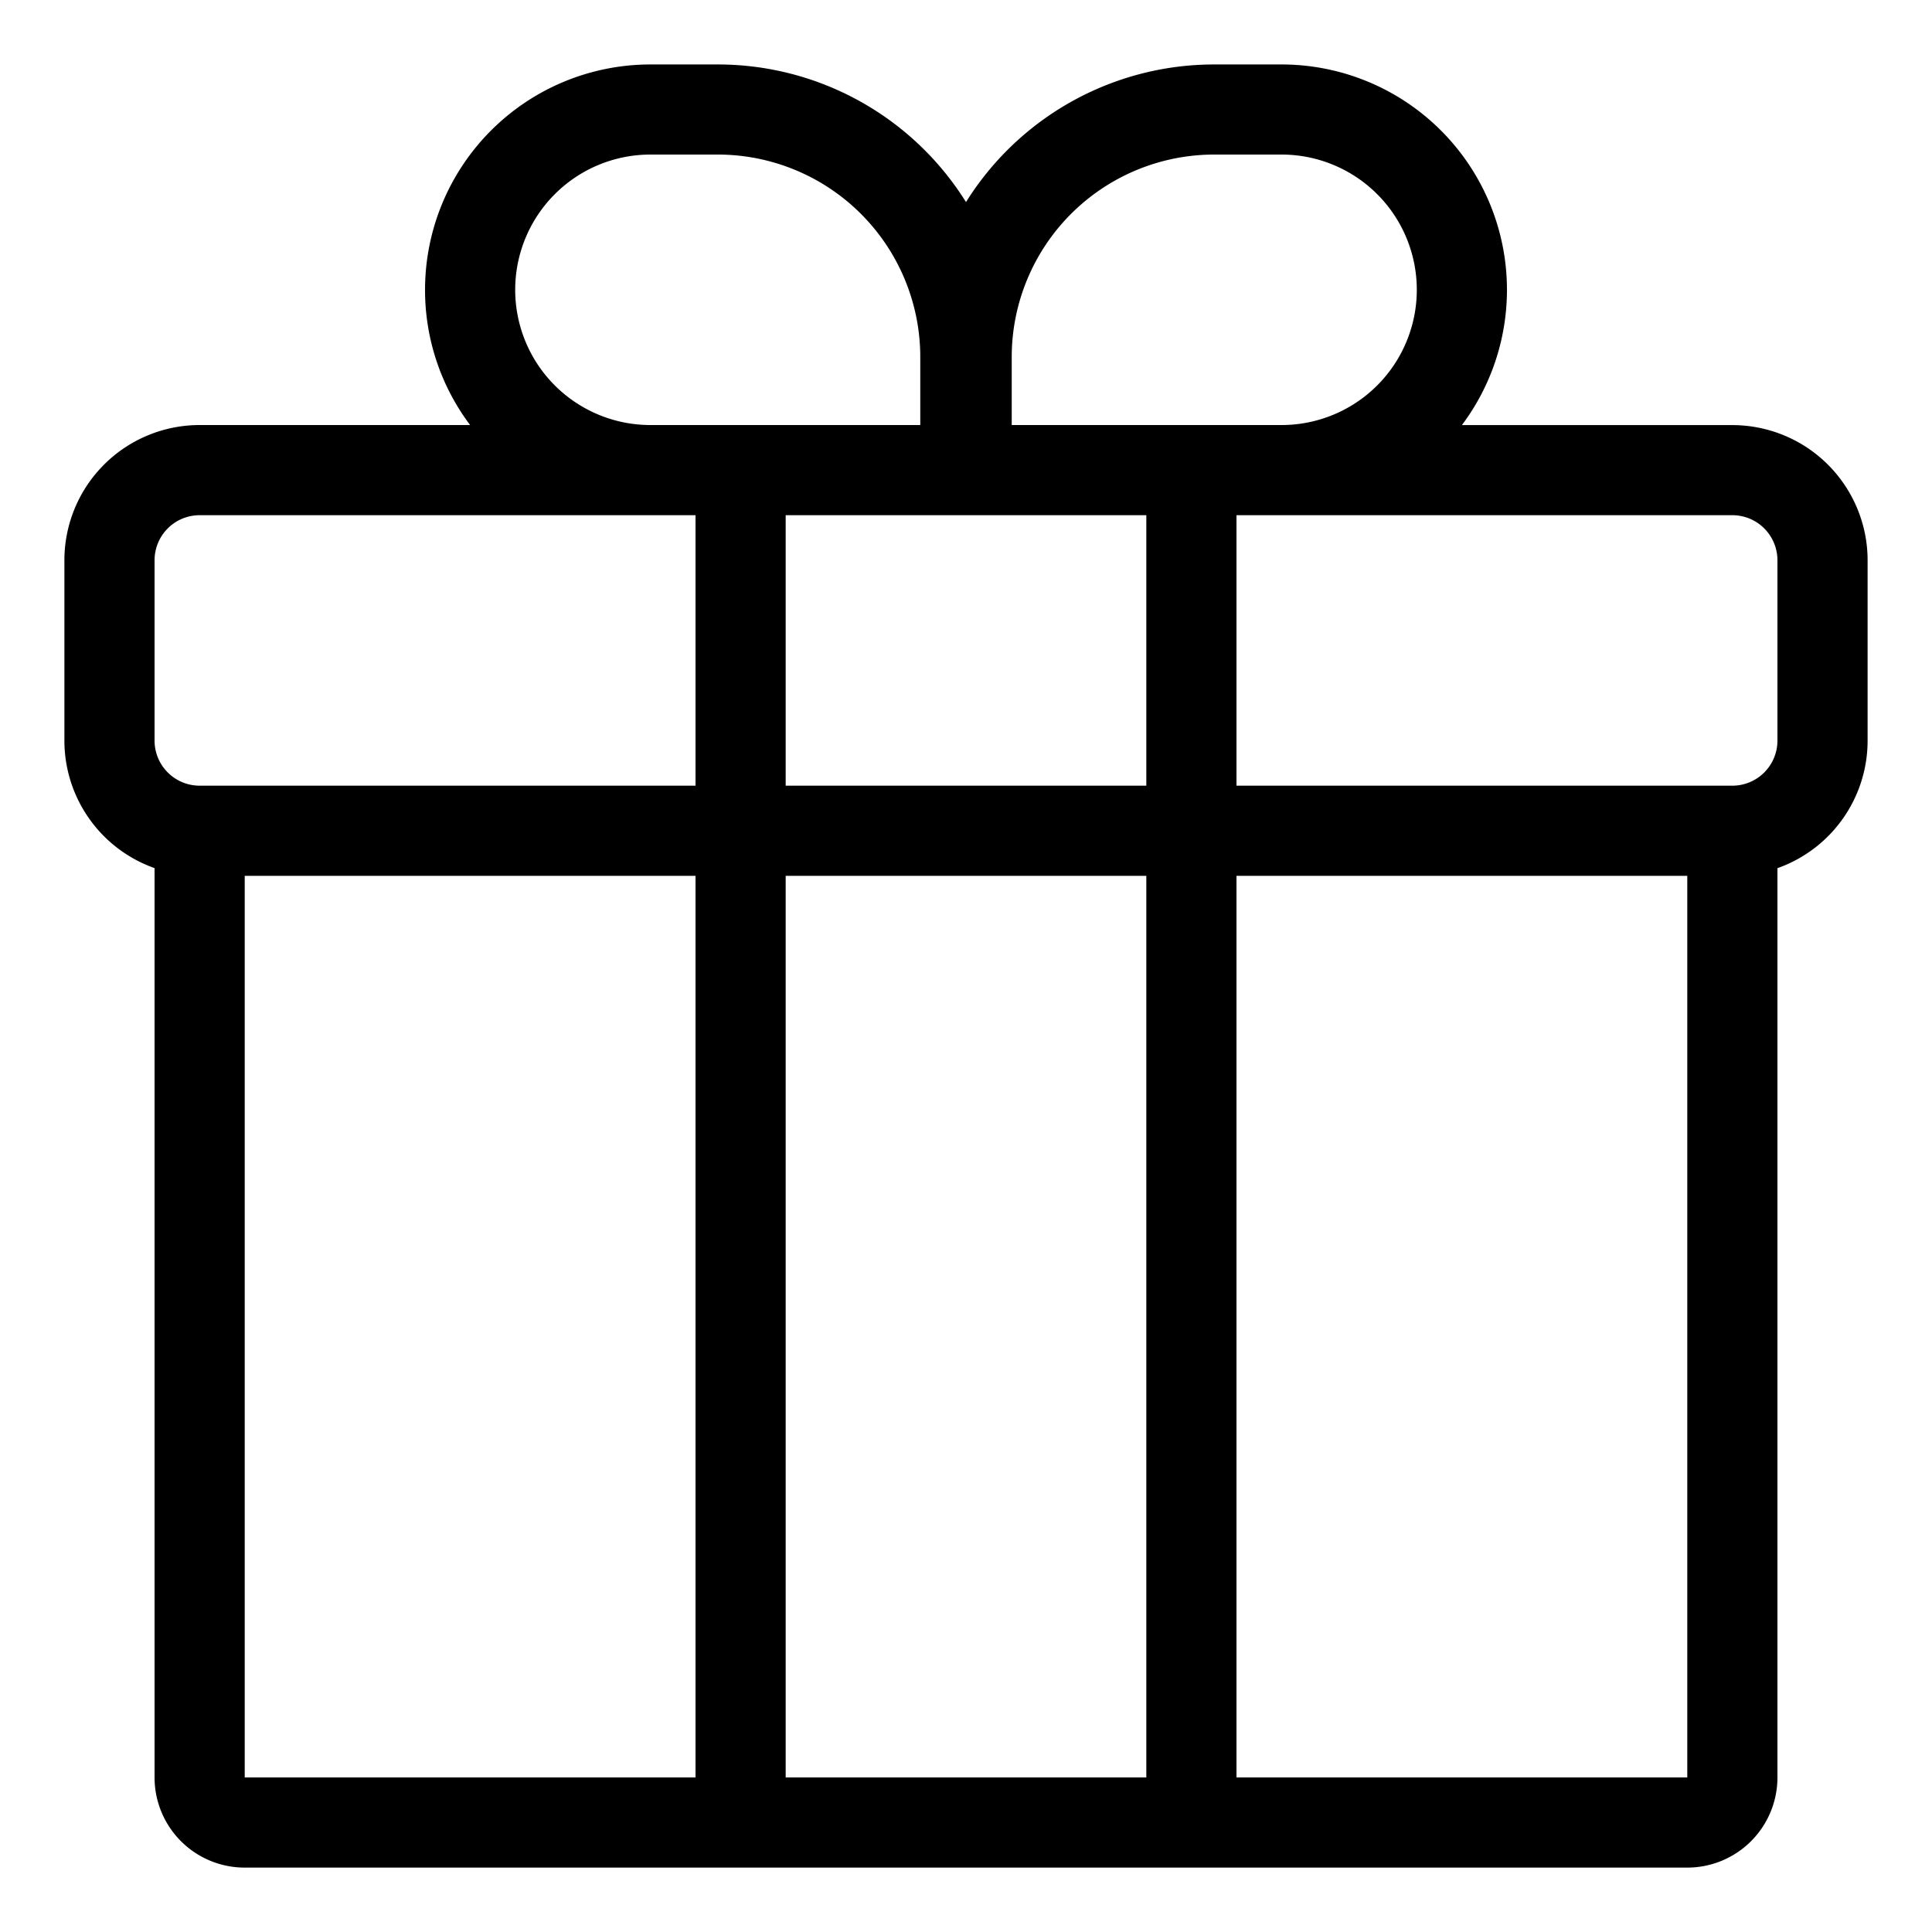 <svg xmlns="http://www.w3.org/2000/svg" width="30" height="30" viewBox="0 0 30 30">
  <g id="rewards" transform="translate(1533 1170)">
    <rect id="Rectangle_180" data-name="Rectangle 180" width="30" height="30" transform="translate(-1533 -1170)" fill="none"/>
    <path id="Path_1270" data-name="Path 1270" d="M13.933,11.833a3.485,3.485,0,0,0,.7,2.1h-4.2a2.1,2.1,0,0,0-2.1,2.1v2.8a2.1,2.1,0,0,0,1.4,1.98V34.933a1.4,1.4,0,0,0,1.4,1.4h22.4a1.4,1.4,0,0,0,1.4-1.4V20.814a2.1,2.1,0,0,0,1.4-1.98v-2.8a2.1,2.1,0,0,0-2.1-2.1h-4.2a3.5,3.5,0,0,0-2.8-5.6H26.188a4.542,4.542,0,0,0-3.855,2.137,4.542,4.542,0,0,0-3.855-2.137H17.433A3.5,3.5,0,0,0,13.933,11.833Zm4.545-2.1H17.433a2.1,2.1,0,0,0,0,4.2h4.19V12.878A3.145,3.145,0,0,0,18.478,9.733Zm4.565,4.2h4.19a2.1,2.1,0,1,0,0-4.2H26.188a3.145,3.145,0,0,0-3.145,3.145Zm-3.51,1.4v4.2h5.6v-4.2Zm7,0v4.2h7.7a.7.7,0,0,0,.7-.7v-2.8a.7.7,0,0,0-.7-.7Zm-8.4,0v4.2h-7.7a.7.7,0,0,1-.7-.7v-2.8a.7.7,0,0,1,.7-.7Zm-7,5.6v14h7v-14Zm8.4,0v14h5.6v-14Zm7,0v14h7v-14Z" transform="translate(-1540.333 -1177.333)" fill-rule="evenodd"/>
  </g>
</svg>
